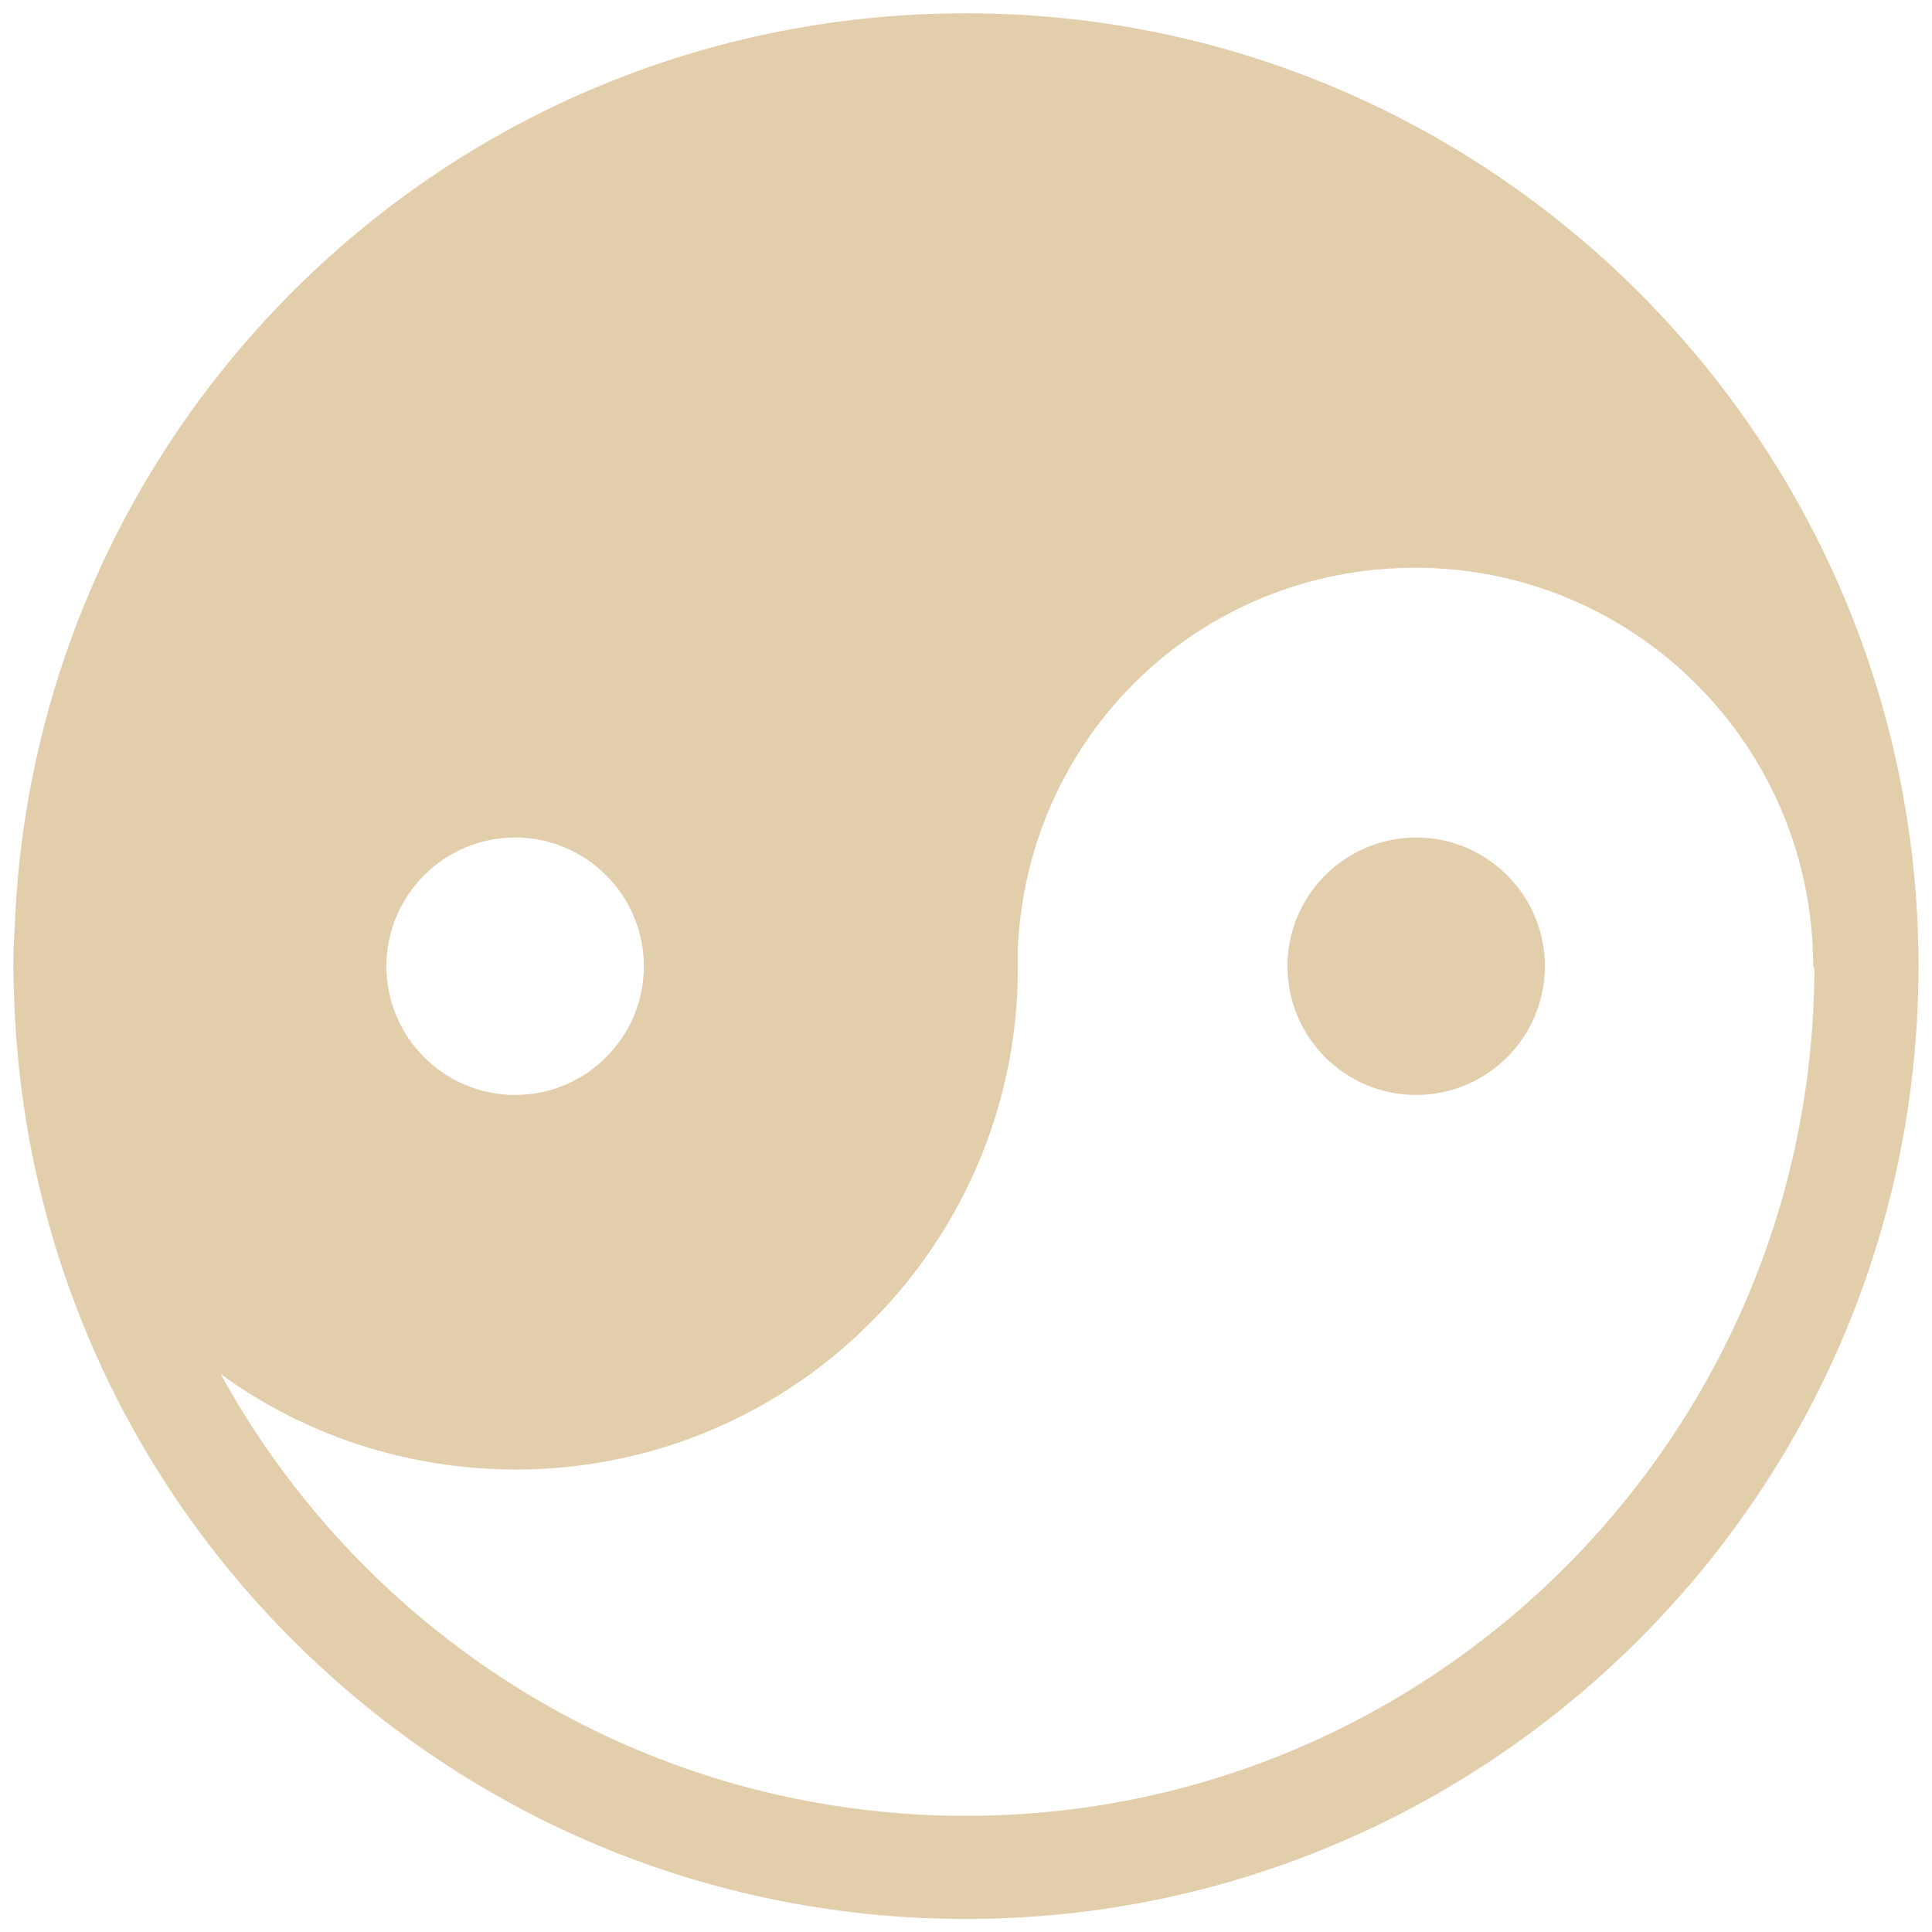 <?xml version="1.0" encoding="utf-8"?>
<!-- Generator: Adobe Illustrator 23.0.5, SVG Export Plug-In . SVG Version: 6.00 Build 0)  -->
<svg version="1.1" id="Capa_1" xmlns="http://www.w3.org/2000/svg" xmlns:xlink="http://www.w3.org/1999/xlink" x="0px" y="0px"
	 viewBox="0 0 800 800" style="enable-background:new 0 0 800 800;" xml:space="preserve">
<style type="text/css">
	.st0{fill:#E3CEAC;}
</style>
<g>
	<path class="st0" d="M794.4,399.8c0-0.3,0-0.5,0-0.7C793.8,182,617.2,5.5,400.1,5.5c-102.7,0-200,39-273.9,110.3
		C52.6,186.9,9.9,282.7,6.1,384l0,0c-0.4,5.3-0.6,11.2-0.6,16c0,4.5,0.5,16.2,0.5,16.9c4.3,101.8,47.1,196.9,120.7,267.6
		c73.8,71,170.9,110.1,273.3,110.1c217,0,393.9-176.6,394.4-393.6C794.5,400.5,794.5,400.2,794.4,399.8z M400.1,751.9
		c-91.4,0-177.9-34.9-243.8-98.2c-26.1-25.1-47.9-53.7-64.9-84.7c19.9,14.5,42.2,25.2,65.7,31.8c-0.1,0-0.1-0.1-0.2-0.1
		c18.2,5.1,37.2,7.8,56.6,7.8c54.3,0,105.7-20.8,144.7-58.6c38.9-37.7,61.3-88.2,63.2-142.2c0.1-13.6,0-13.6,0-13.4V394
		c3.4-89.2,75.3-158.9,164.6-158.9c91.1,0,164.8,73.9,164.8,165.1l0,0c0,0.2,0.5,0.9,0.5,1.3C750.6,594.6,593.4,751.9,400.1,751.9z
		 M266.6,400.1c0,29.4-23.9,53.3-53.3,53.3S160,429.5,160,400.1s23.9-53.3,53.3-53.3C242.7,346.8,266.6,370.7,266.6,400.1z"/>
	<path class="st0" d="M586.4,346.8c-29.4,0-53.3,23.9-53.3,53.3s23.9,53.3,53.3,53.3c29.4,0,53.3-23.9,53.3-53.3
		C639.7,370.7,615.8,346.8,586.4,346.8z"/>
</g>
</svg>
